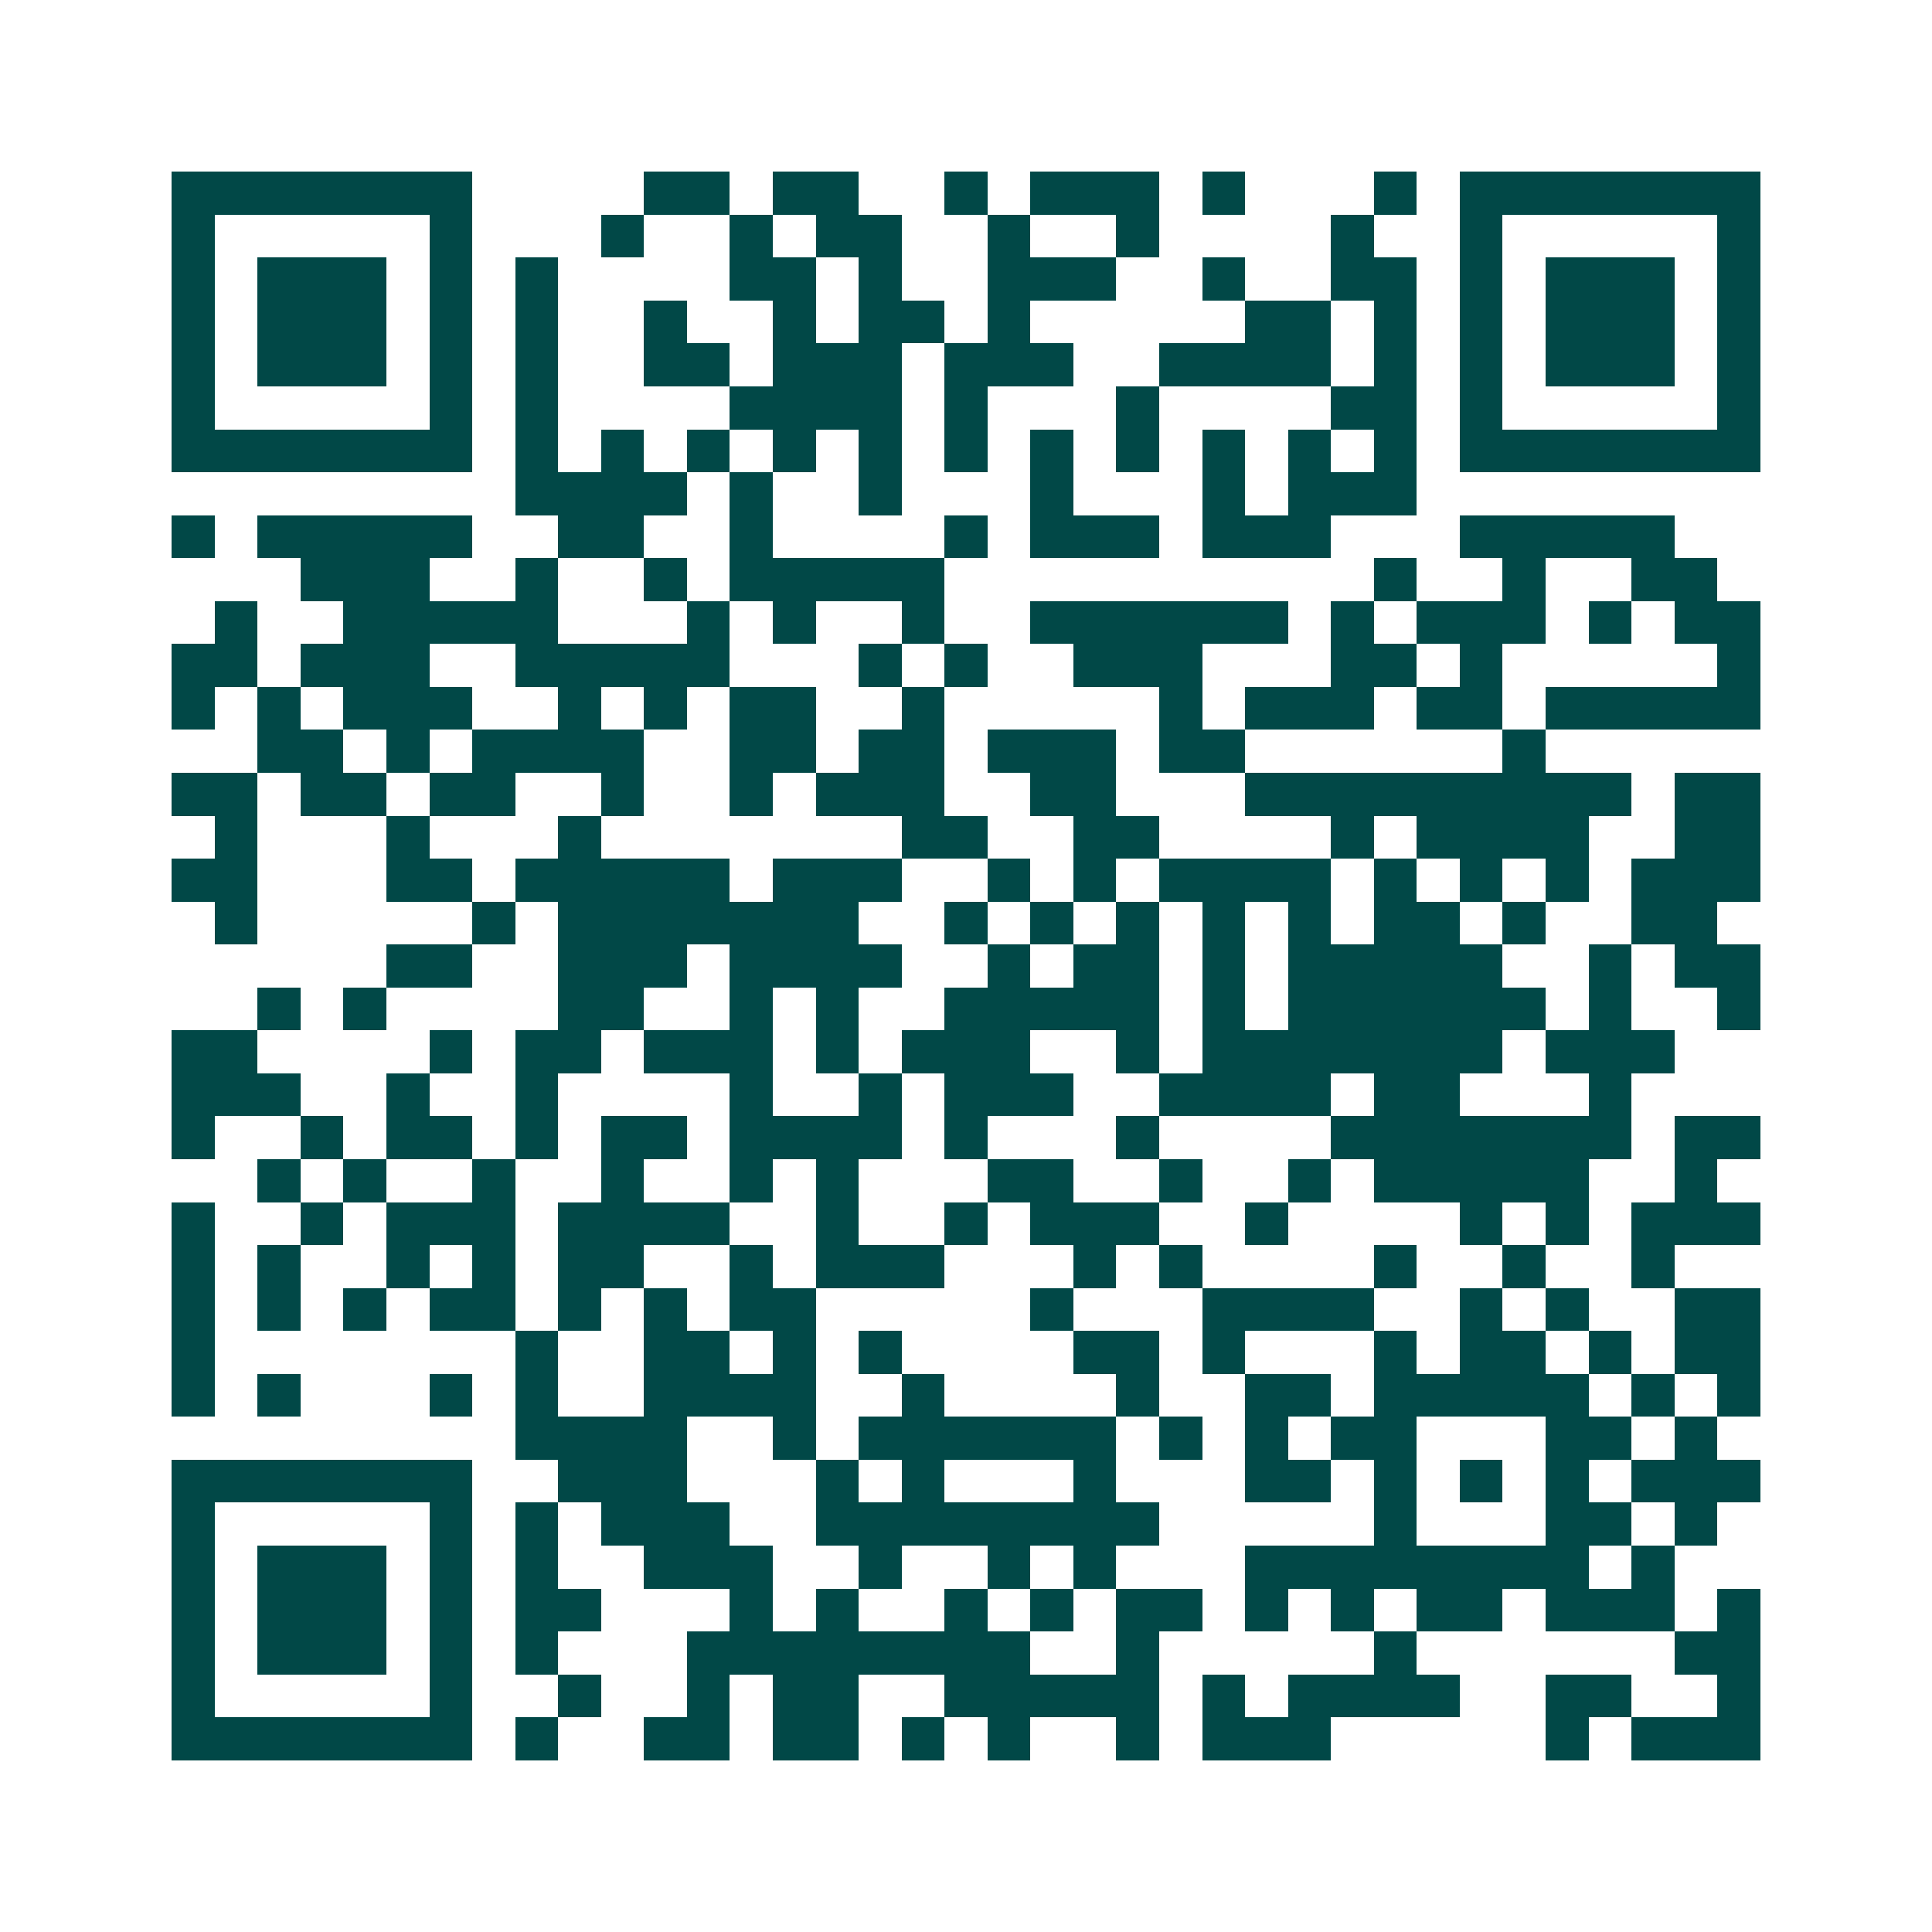 <svg xmlns="http://www.w3.org/2000/svg" width="200" height="200" viewBox="0 0 45 45" shape-rendering="crispEdges"><path fill="#ffffff" d="M0 0h45v45H0z"/><path stroke="#014847" d="M4 4.5h7m4 0h2m1 0h2m2 0h1m1 0h3m1 0h1m3 0h1m1 0h7M4 5.5h1m5 0h1m3 0h1m2 0h1m1 0h2m2 0h1m2 0h1m4 0h1m2 0h1m5 0h1M4 6.5h1m1 0h3m1 0h1m1 0h1m4 0h2m1 0h1m2 0h3m2 0h1m2 0h2m1 0h1m1 0h3m1 0h1M4 7.5h1m1 0h3m1 0h1m1 0h1m2 0h1m2 0h1m1 0h2m1 0h1m5 0h2m1 0h1m1 0h1m1 0h3m1 0h1M4 8.5h1m1 0h3m1 0h1m1 0h1m2 0h2m1 0h3m1 0h3m2 0h4m1 0h1m1 0h1m1 0h3m1 0h1M4 9.5h1m5 0h1m1 0h1m4 0h4m1 0h1m3 0h1m4 0h2m1 0h1m5 0h1M4 10.5h7m1 0h1m1 0h1m1 0h1m1 0h1m1 0h1m1 0h1m1 0h1m1 0h1m1 0h1m1 0h1m1 0h1m1 0h7M12 11.5h4m1 0h1m2 0h1m3 0h1m3 0h1m1 0h3M4 12.5h1m1 0h5m2 0h2m2 0h1m4 0h1m1 0h3m1 0h3m3 0h5M7 13.5h3m2 0h1m2 0h1m1 0h5m10 0h1m2 0h1m2 0h2M5 14.5h1m2 0h5m3 0h1m1 0h1m2 0h1m2 0h6m1 0h1m1 0h3m1 0h1m1 0h2M4 15.5h2m1 0h3m2 0h5m3 0h1m1 0h1m2 0h3m3 0h2m1 0h1m5 0h1M4 16.5h1m1 0h1m1 0h3m2 0h1m1 0h1m1 0h2m2 0h1m5 0h1m1 0h3m1 0h2m1 0h5M6 17.5h2m1 0h1m1 0h4m2 0h2m1 0h2m1 0h3m1 0h2m6 0h1M4 18.5h2m1 0h2m1 0h2m2 0h1m2 0h1m1 0h3m2 0h2m3 0h9m1 0h2M5 19.5h1m3 0h1m3 0h1m7 0h2m2 0h2m4 0h1m1 0h4m2 0h2M4 20.5h2m3 0h2m1 0h5m1 0h3m2 0h1m1 0h1m1 0h4m1 0h1m1 0h1m1 0h1m1 0h3M5 21.5h1m5 0h1m1 0h7m2 0h1m1 0h1m1 0h1m1 0h1m1 0h1m1 0h2m1 0h1m2 0h2M9 22.5h2m2 0h3m1 0h4m2 0h1m1 0h2m1 0h1m1 0h5m2 0h1m1 0h2M6 23.5h1m1 0h1m4 0h2m2 0h1m1 0h1m2 0h5m1 0h1m1 0h6m1 0h1m2 0h1M4 24.5h2m4 0h1m1 0h2m1 0h3m1 0h1m1 0h3m2 0h1m1 0h7m1 0h3M4 25.5h3m2 0h1m2 0h1m4 0h1m2 0h1m1 0h3m2 0h4m1 0h2m3 0h1M4 26.5h1m2 0h1m1 0h2m1 0h1m1 0h2m1 0h4m1 0h1m3 0h1m4 0h7m1 0h2M6 27.5h1m1 0h1m2 0h1m2 0h1m2 0h1m1 0h1m3 0h2m2 0h1m2 0h1m1 0h5m2 0h1M4 28.5h1m2 0h1m1 0h3m1 0h4m2 0h1m2 0h1m1 0h3m2 0h1m4 0h1m1 0h1m1 0h3M4 29.5h1m1 0h1m2 0h1m1 0h1m1 0h2m2 0h1m1 0h3m3 0h1m1 0h1m4 0h1m2 0h1m2 0h1M4 30.5h1m1 0h1m1 0h1m1 0h2m1 0h1m1 0h1m1 0h2m5 0h1m3 0h4m2 0h1m1 0h1m2 0h2M4 31.5h1m7 0h1m2 0h2m1 0h1m1 0h1m4 0h2m1 0h1m3 0h1m1 0h2m1 0h1m1 0h2M4 32.5h1m1 0h1m3 0h1m1 0h1m2 0h4m2 0h1m4 0h1m2 0h2m1 0h5m1 0h1m1 0h1M12 33.5h4m2 0h1m1 0h6m1 0h1m1 0h1m1 0h2m3 0h2m1 0h1M4 34.5h7m2 0h3m3 0h1m1 0h1m3 0h1m3 0h2m1 0h1m1 0h1m1 0h1m1 0h3M4 35.5h1m5 0h1m1 0h1m1 0h3m2 0h8m5 0h1m3 0h2m1 0h1M4 36.5h1m1 0h3m1 0h1m1 0h1m2 0h3m2 0h1m2 0h1m1 0h1m3 0h8m1 0h1M4 37.5h1m1 0h3m1 0h1m1 0h2m3 0h1m1 0h1m2 0h1m1 0h1m1 0h2m1 0h1m1 0h1m1 0h2m1 0h3m1 0h1M4 38.5h1m1 0h3m1 0h1m1 0h1m3 0h8m2 0h1m5 0h1m6 0h2M4 39.5h1m5 0h1m2 0h1m2 0h1m1 0h2m2 0h5m1 0h1m1 0h4m2 0h2m2 0h1M4 40.5h7m1 0h1m2 0h2m1 0h2m1 0h1m1 0h1m2 0h1m1 0h3m5 0h1m1 0h3"/></svg>

